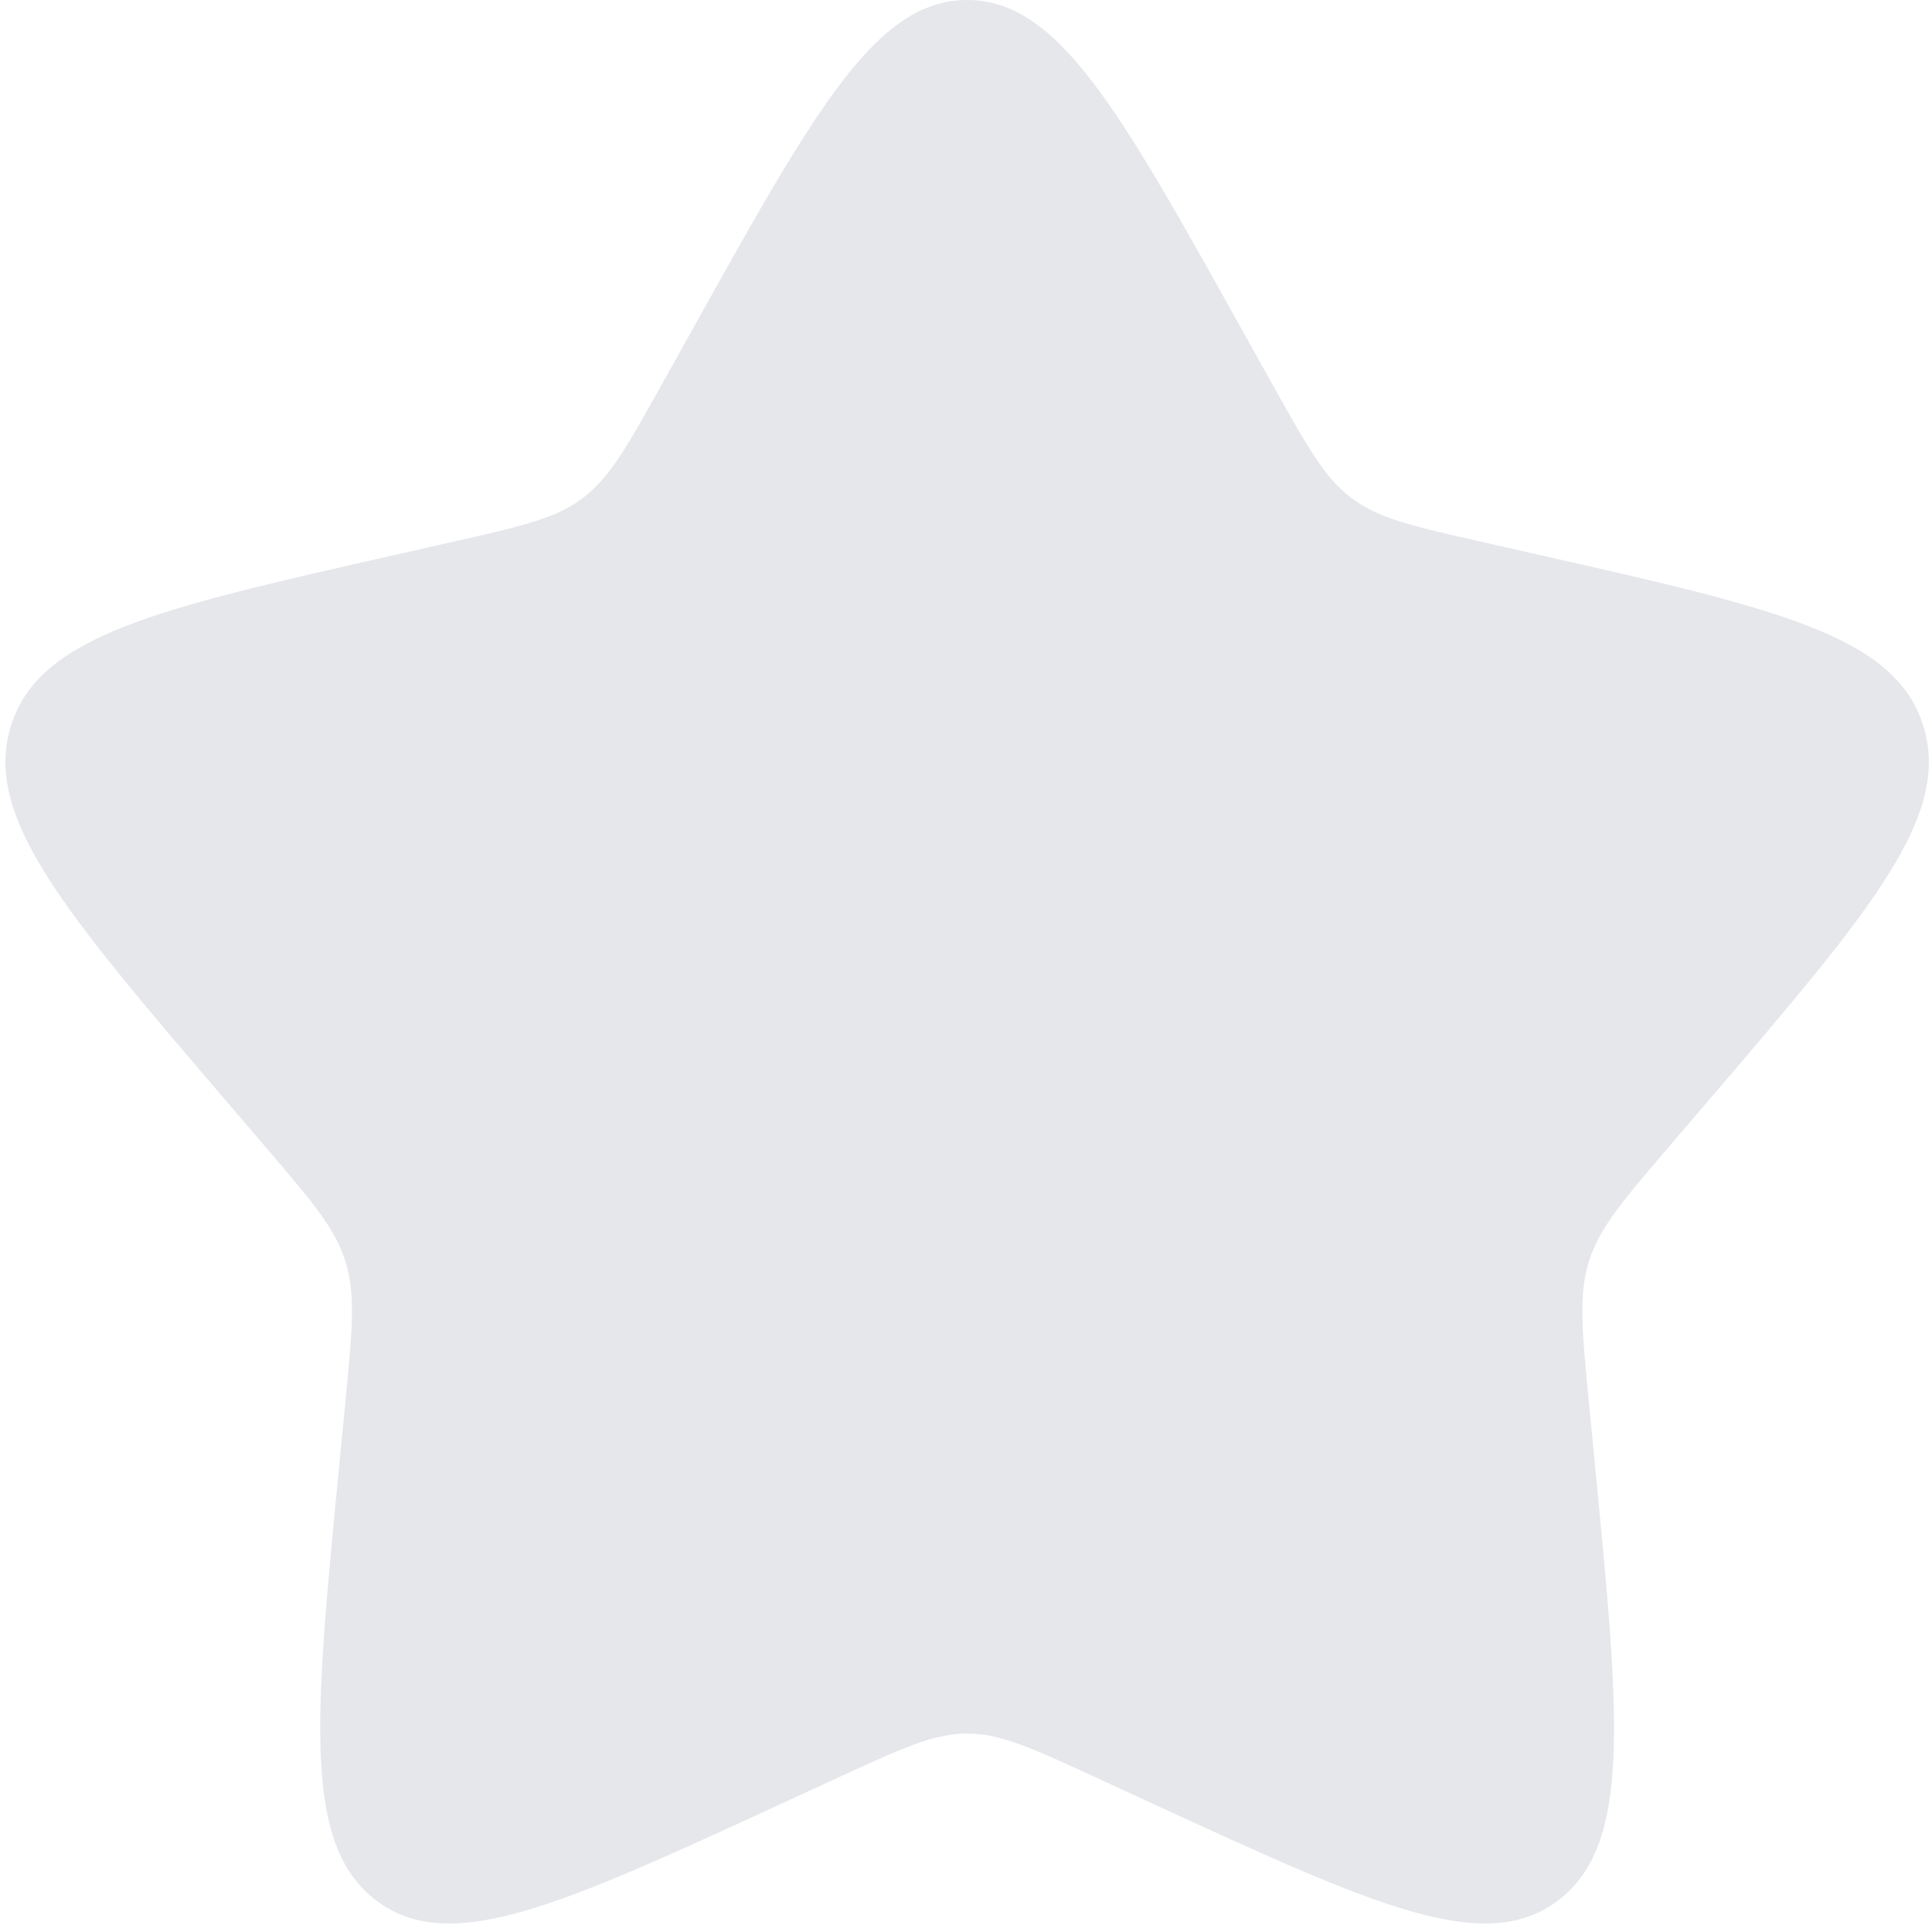 <svg version="1.2" xmlns="http://www.w3.org/2000/svg" viewBox="0 0 180 180" width="180" height="180">
	<title>Vector Smart Object</title>
	<style>
		.s0 { fill: #e5e7eb } 
	</style>
	<path id="&lt;Path&gt;" class="s0" d="m64.6 30.54c11.35-20.36 17.02-30.54 25.51-30.54 8.48 0 14.16 10.18 25.5 30.54l2.94 5.27c3.23 5.78 4.84 8.68 7.35 10.58 2.52 1.91 5.65 2.62 11.91 4.04l5.7 1.29c22.04 4.99 33.06 7.48 35.68 15.91 2.63 8.43-4.89 17.22-19.91 34.78l-3.89 4.55c-4.27 4.99-6.4 7.49-7.36 10.58-0.96 3.09-0.64 6.42 0 13.08l0.59 6.06c2.27 23.45 3.41 35.17-3.45 40.38-6.87 5.21-17.19 0.46-37.82-9.04l-5.34-2.46c-5.86-2.7-8.8-4.05-11.9-4.05-3.11 0-6.04 1.35-11.91 4.05l-5.34 2.46c-20.63 9.5-30.95 14.25-37.81 9.04-6.87-5.21-5.73-16.93-3.46-40.38l0.59-6.06c0.64-6.66 0.97-9.99 0.01-13.08-0.96-3.09-3.1-5.59-7.37-10.58l-3.89-4.55c-15.02-17.56-22.53-26.35-19.91-34.78 2.62-8.43 13.64-10.92 35.68-15.91l5.7-1.29c6.26-1.42 9.4-2.13 11.91-4.04 2.51-1.9 4.13-4.8 7.35-10.58z"/>
</svg>